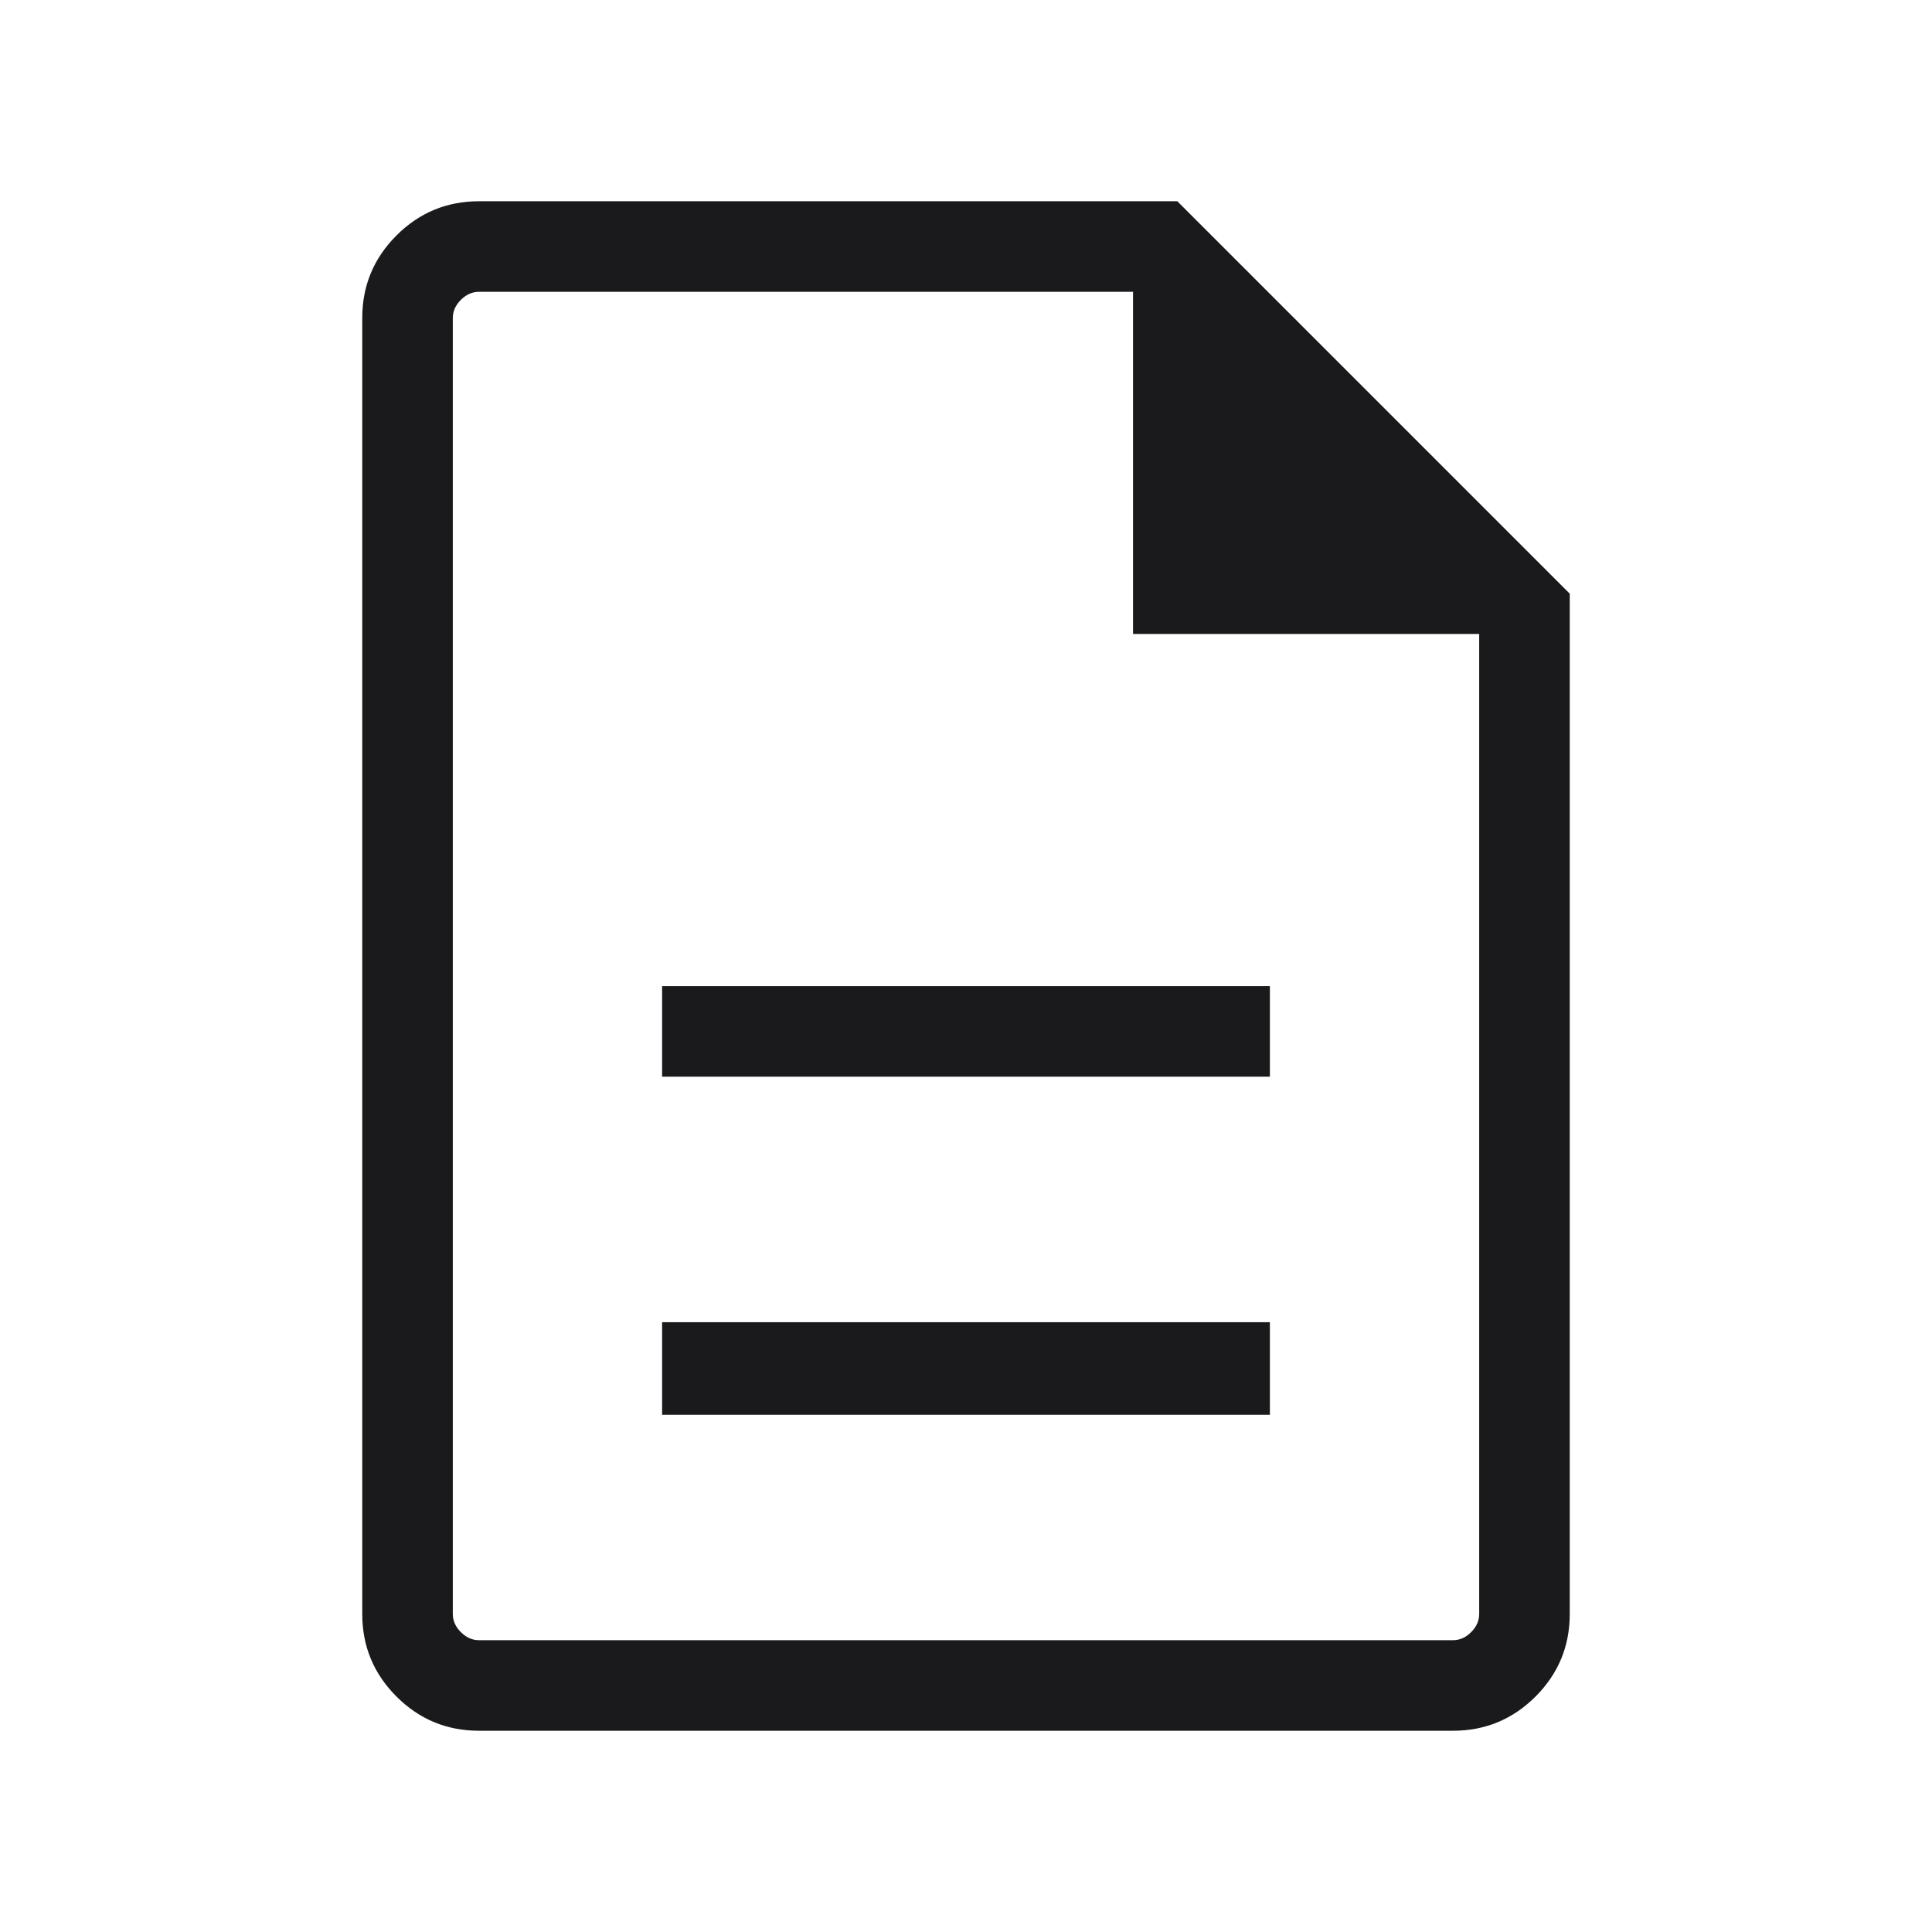 <svg width="24" height="24" viewBox="0 0 24 24" fill="none" xmlns="http://www.w3.org/2000/svg">
<path d="M8.225 17.575H15.775V16.425H8.225V17.575ZM8.225 13.375H15.775V12.25H8.225V13.375ZM5.95 21.5C5.55 21.5 5.208 21.358 4.925 21.075C4.642 20.792 4.5 20.45 4.5 20.05V3.95C4.5 3.55 4.642 3.208 4.925 2.925C5.208 2.642 5.55 2.5 5.95 2.5H14.625L19.5 7.375V20.05C19.5 20.45 19.358 20.792 19.075 21.075C18.792 21.358 18.45 21.5 18.05 21.5H5.95ZM14.075 7.875V3.625H5.95C5.867 3.625 5.792 3.658 5.725 3.725C5.658 3.792 5.625 3.867 5.625 3.95V20.05C5.625 20.133 5.658 20.208 5.725 20.275C5.792 20.342 5.867 20.375 5.95 20.375H18.05C18.133 20.375 18.208 20.342 18.275 20.275C18.342 20.208 18.375 20.133 18.375 20.05V7.875H14.075Z" fill="#1A1A1C"/>
</svg>